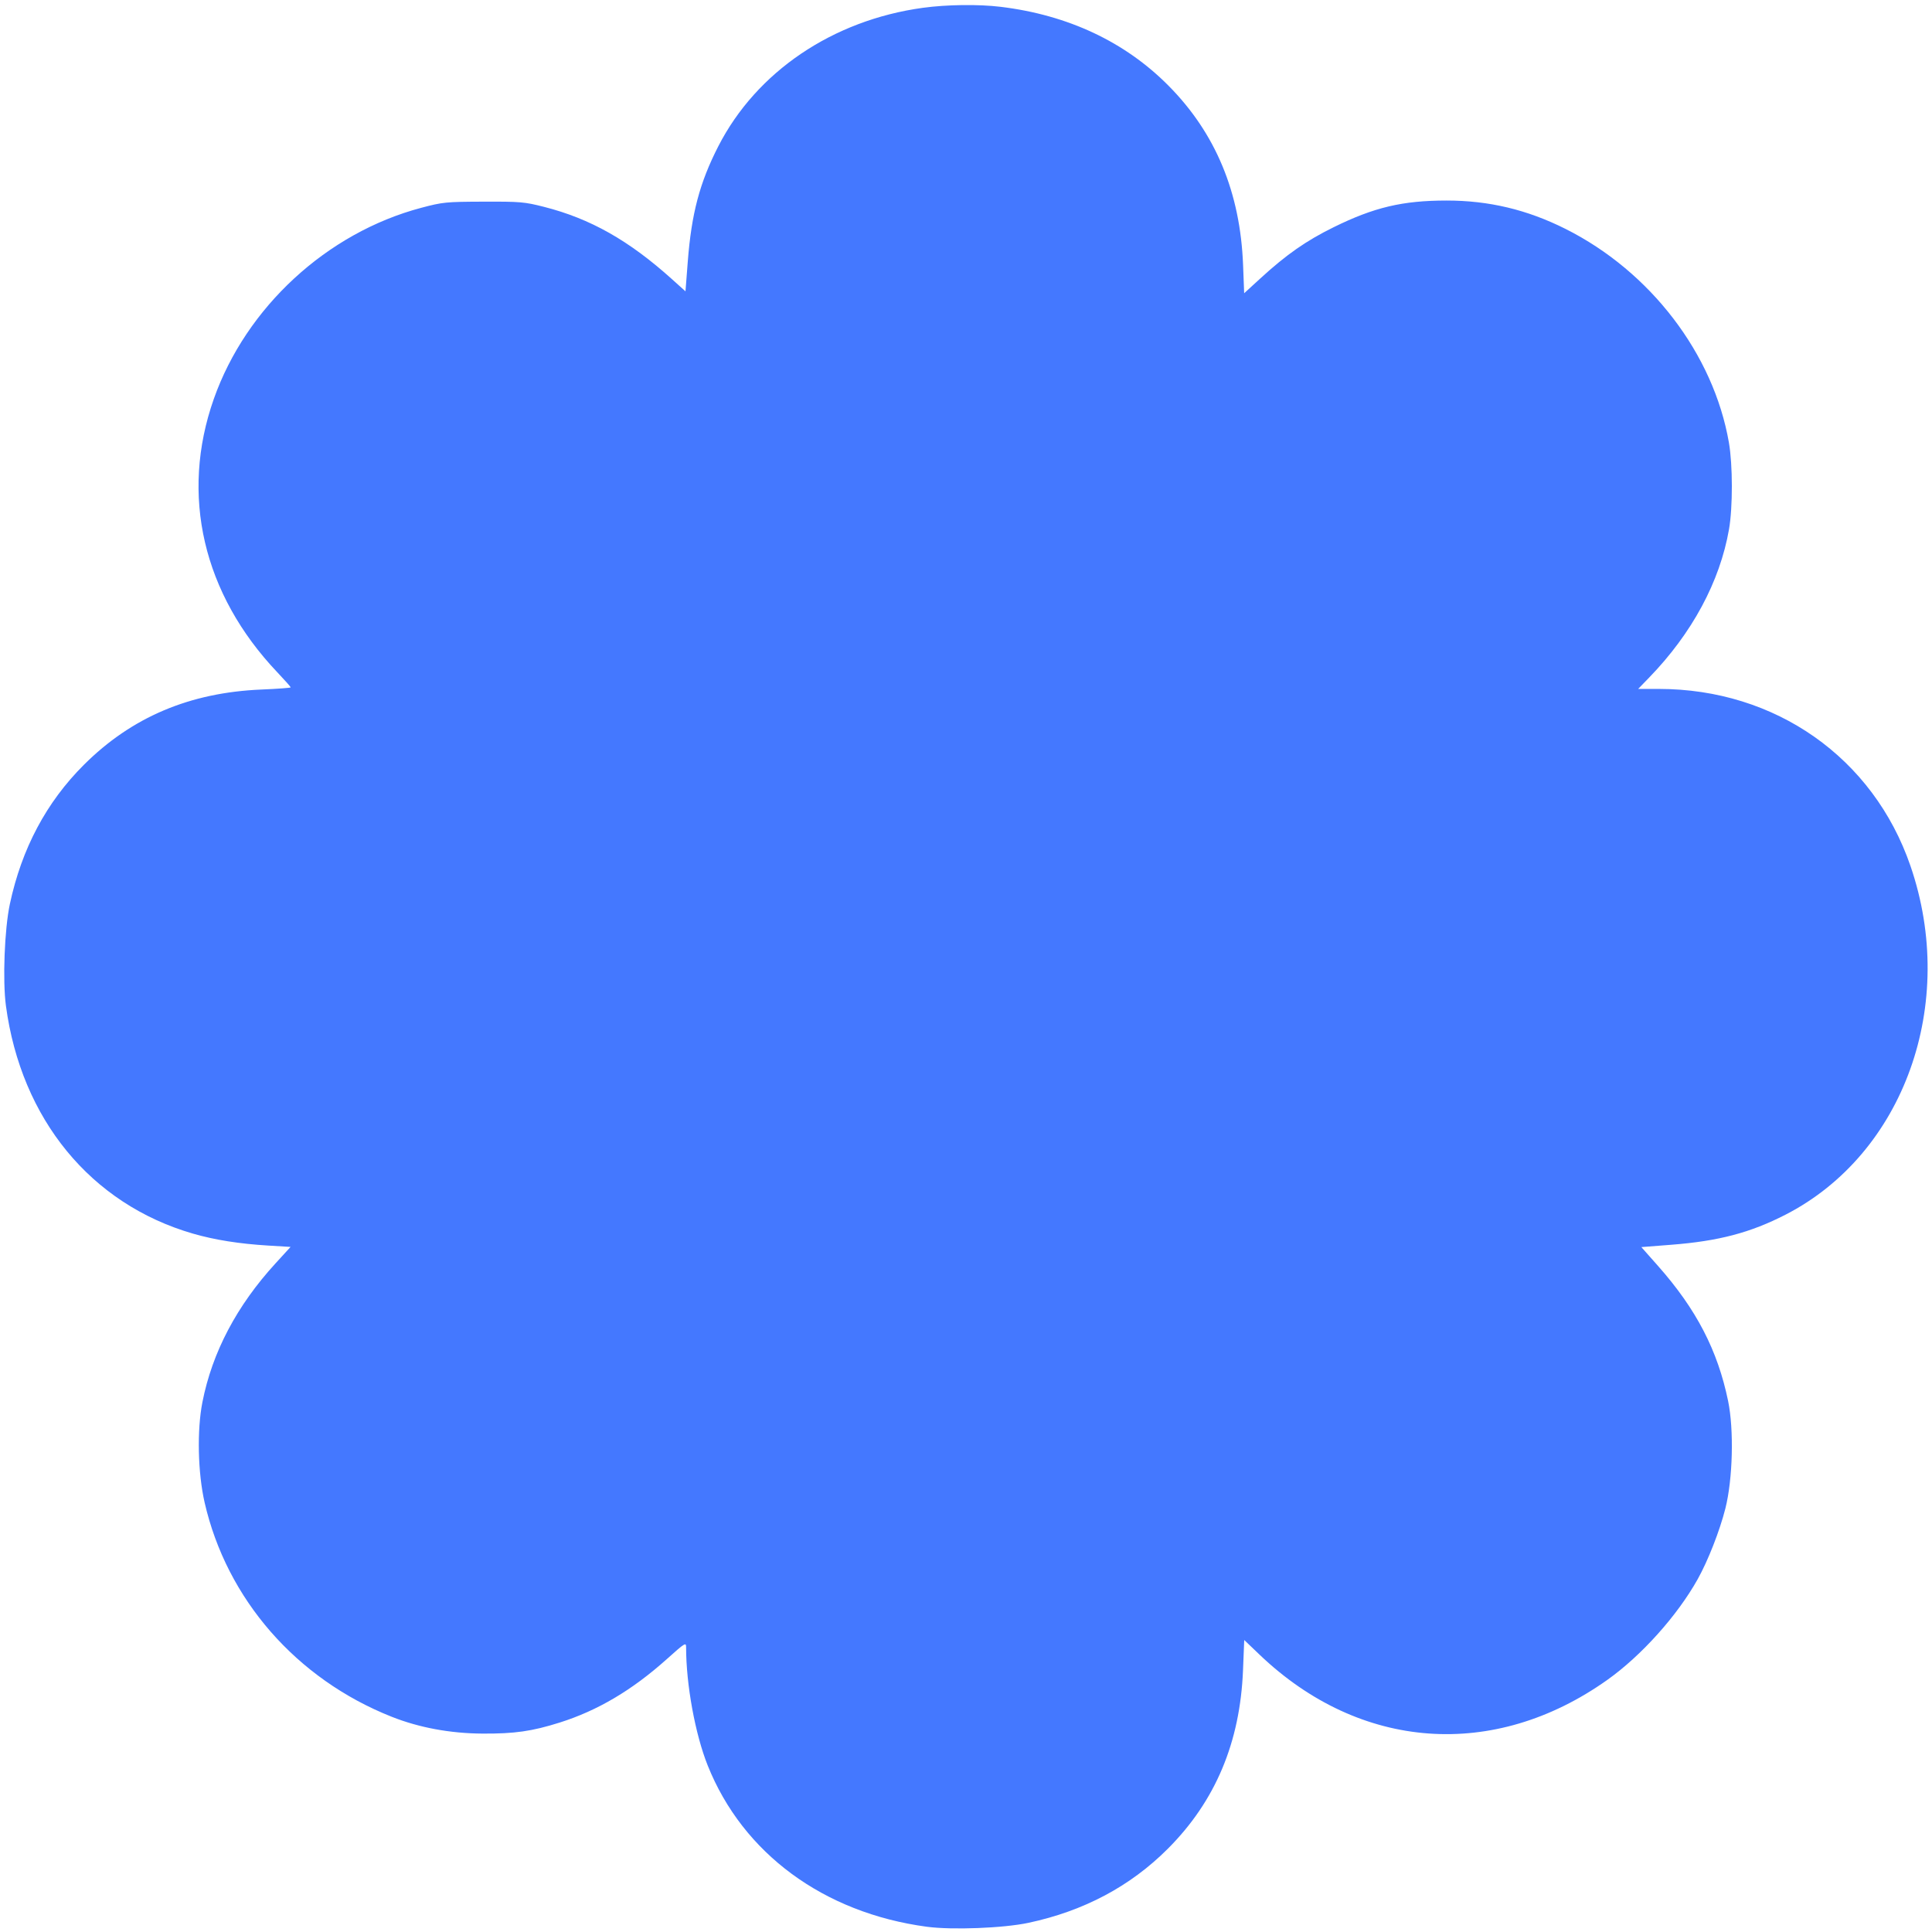 <?xml version="1.0" encoding="UTF-8"?> <svg xmlns="http://www.w3.org/2000/svg" width="224" height="224" viewBox="0 0 224 224" fill="none"><path fill-rule="evenodd" clip-rule="evenodd" d="M107.015 0.904C96.553 2.331 87.707 8.316 83.283 16.958C81.118 21.188 80.172 24.763 79.742 30.336L79.476 33.778L77.892 32.353C72.911 27.872 68.44 25.347 63.07 23.982C60.813 23.408 60.308 23.365 56.053 23.38C51.698 23.395 51.337 23.43 48.833 24.095C37.903 26.993 28.542 35.618 24.792 46.245C20.861 57.387 23.525 68.857 32.156 77.951C33.007 78.849 33.704 79.632 33.704 79.693C33.704 79.754 32.183 79.867 30.323 79.945C21.994 80.294 15.273 83.143 9.722 88.678C5.375 93.012 2.514 98.394 1.143 104.816C0.523 107.721 0.293 113.678 0.687 116.613C2.456 129.758 10.529 139.596 22.363 143.026C24.89 143.758 27.744 144.211 31.118 144.415L33.69 144.57L31.94 146.482C27.448 151.391 24.608 156.782 23.469 162.566C22.826 165.824 22.935 170.757 23.724 174.204C26.29 185.411 34.361 194.658 45.399 199.039C48.591 200.306 52.191 200.974 55.938 200.997C59.657 201.019 61.672 200.731 64.878 199.721C69.284 198.333 73.291 195.961 77.301 192.369C79.448 190.446 79.548 190.384 79.548 191.005C79.548 195.31 80.603 201.072 82.056 204.701C86.136 214.891 95.501 221.783 107.453 223.391C110.388 223.785 116.345 223.556 119.249 222.935C125.663 221.565 131.039 218.708 135.393 214.355C140.911 208.838 143.782 202.023 144.118 193.64L144.258 190.146L146.038 191.847C157.69 202.981 173.208 204.107 186.353 194.773C190.302 191.968 194.463 187.332 196.834 183.093C198.028 180.96 199.39 177.481 200.044 174.896C200.904 171.496 201.049 165.772 200.36 162.431C199.15 156.562 196.677 151.795 192.249 146.791L190.301 144.591L193.778 144.32C199.268 143.893 202.943 142.924 207.024 140.828C220.772 133.765 226.998 116.375 221.501 100.391C217.191 87.856 205.854 79.882 192.333 79.875L189.933 79.873L191.21 78.555C196.185 73.422 199.406 67.441 200.465 61.369C200.909 58.821 200.903 53.895 200.452 51.305C198.665 41.033 191.354 31.476 181.505 26.537C177.052 24.305 172.618 23.248 167.711 23.251C162.616 23.254 159.308 24.036 154.618 26.348C151.428 27.921 149.158 29.506 146.14 32.269L144.251 33.998L144.126 30.744C143.803 22.325 140.946 15.449 135.478 9.934C130.428 4.84 123.815 1.735 116.001 0.789C113.452 0.48 109.773 0.527 107.015 0.904Z" fill="#4478FF"></path></svg> 